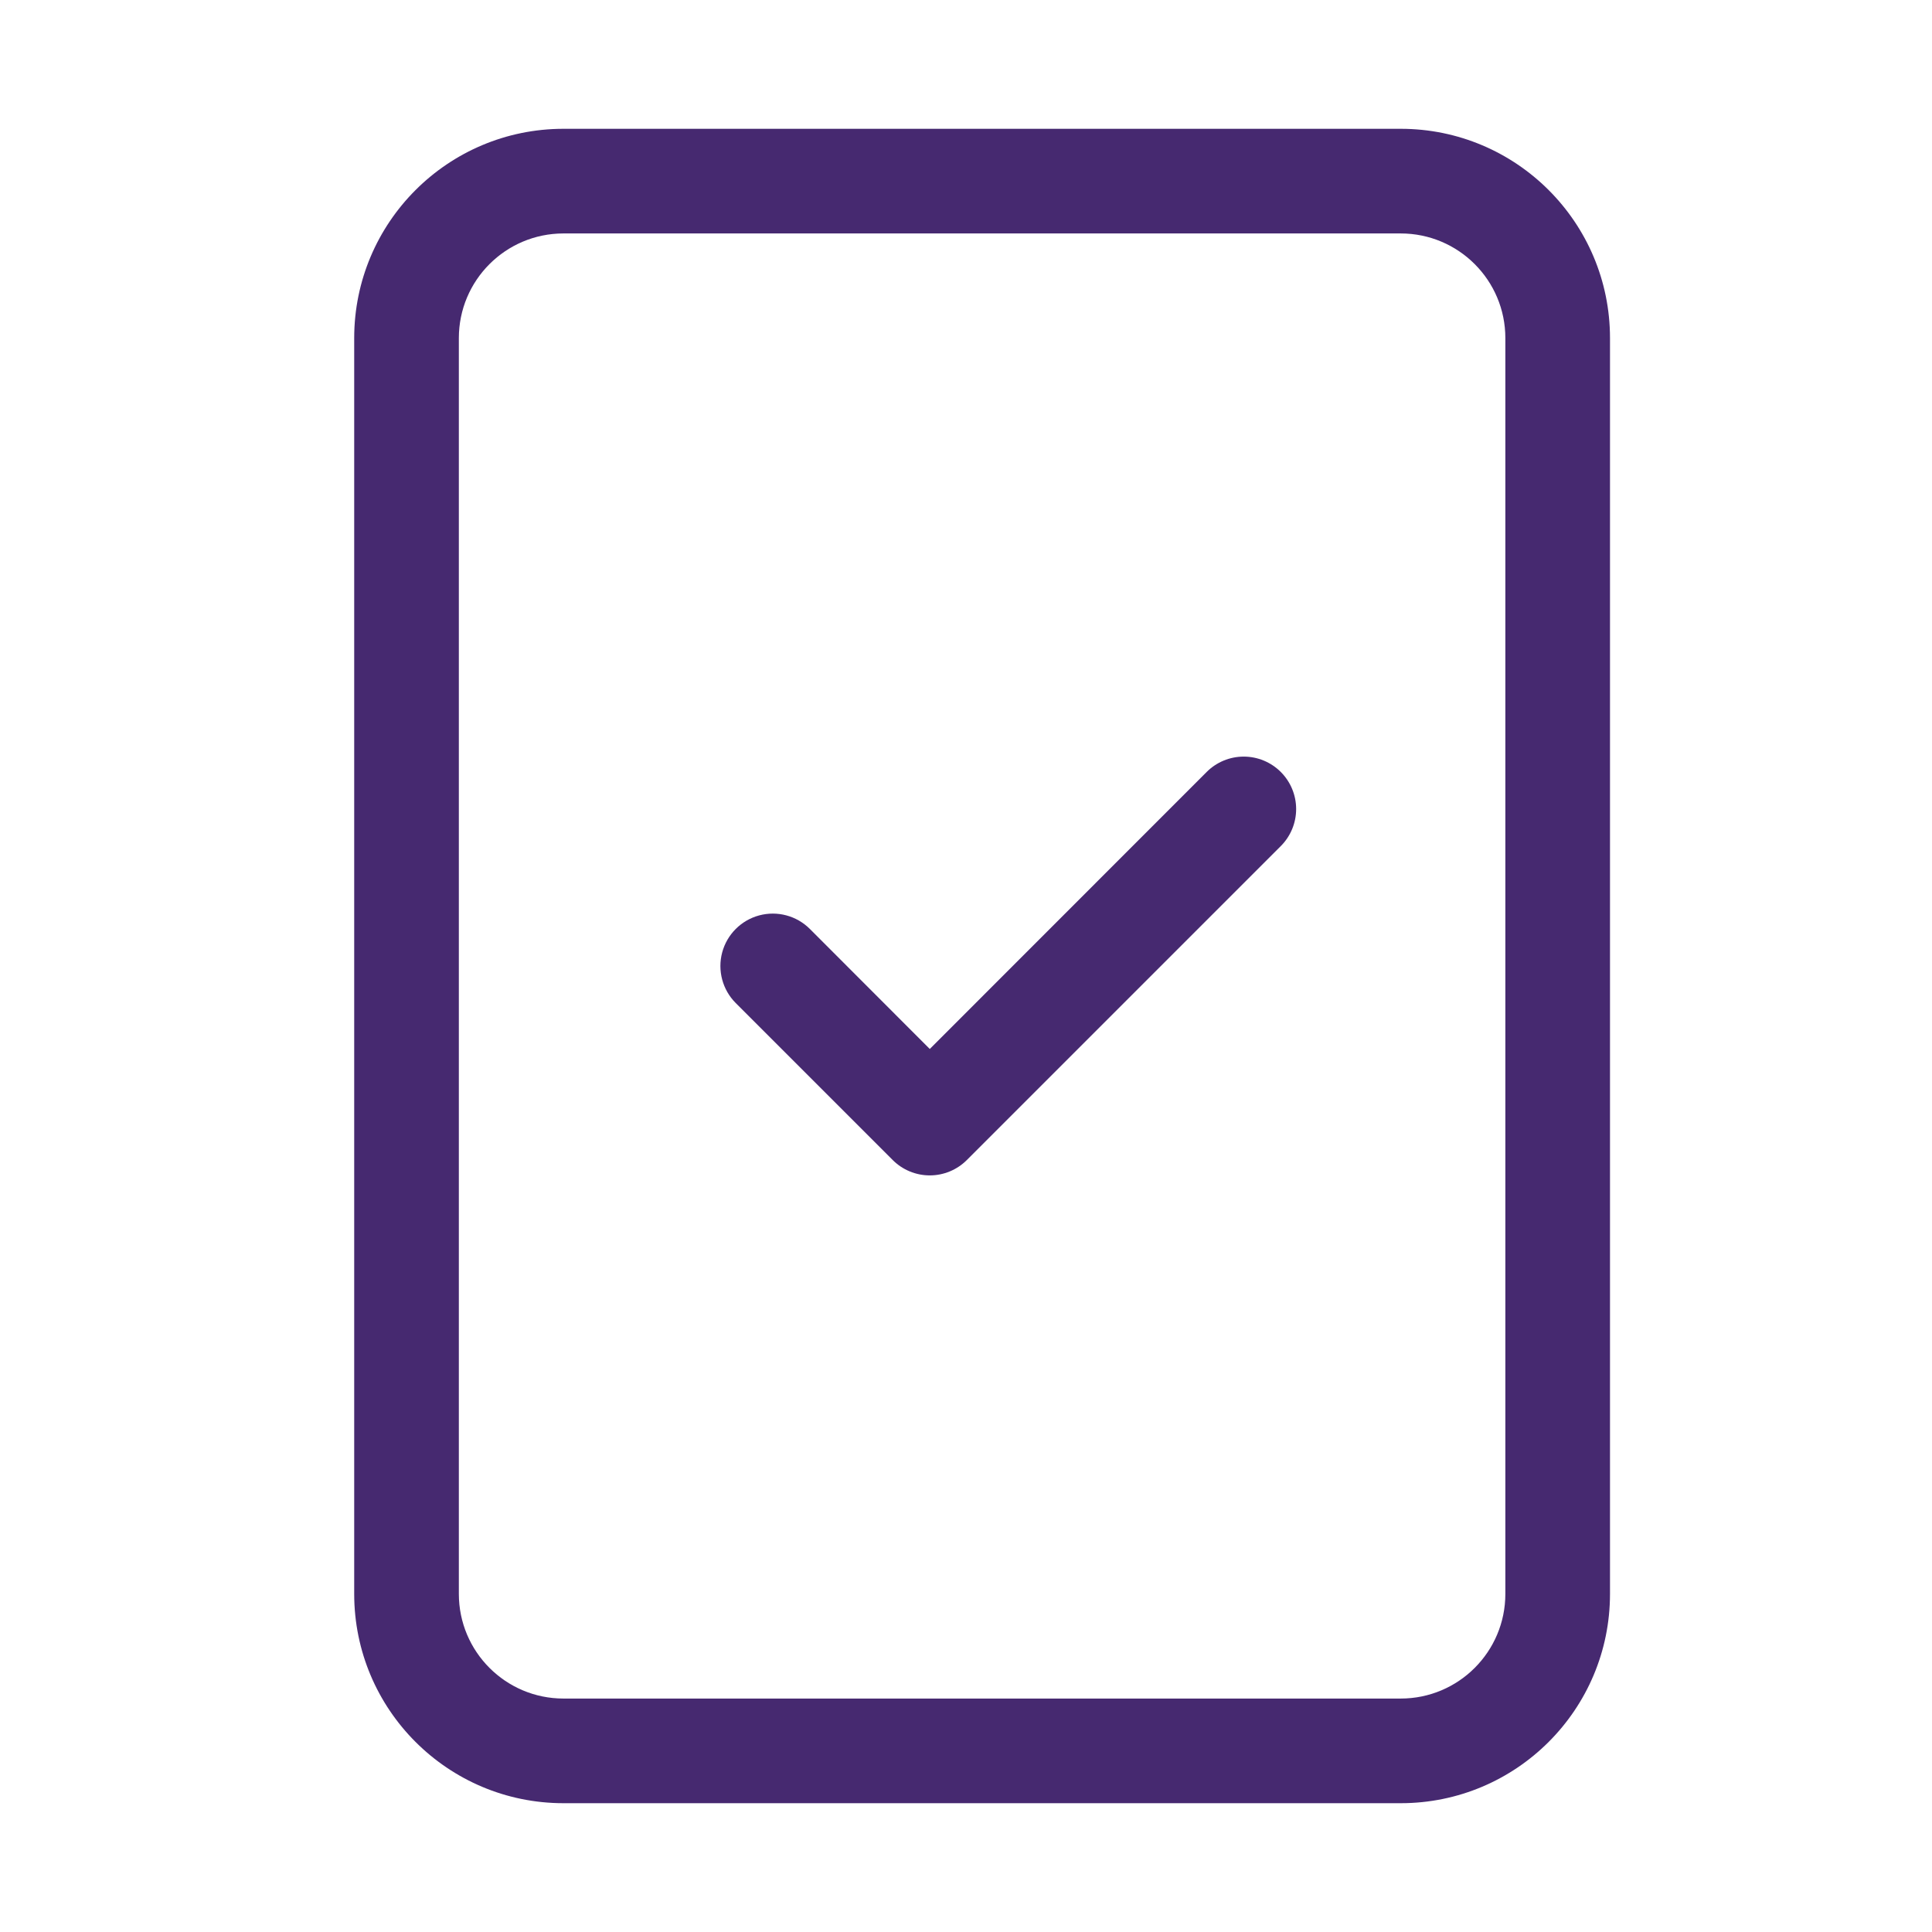 <?xml version="1.0" encoding="UTF-8"?>
<svg width="60px" height="60px" viewBox="0 0 60 60" version="1.1" xmlns="http://www.w3.org/2000/svg" xmlns:xlink="http://www.w3.org/1999/xlink">
    <title>icon / file-check</title>
    <g id="icon-/-file-check" stroke="none" stroke-width="1" fill="none" fill-rule="evenodd">
        <path d="M39.776,23.974 C40.081,24.279 40.253,24.693 40.253,25.125 C40.253,25.557 40.081,25.971 39.776,26.276 L30.026,36.026 C29.721,36.331 29.307,36.503 28.875,36.503 C28.443,36.503 28.029,36.331 27.724,36.026 L22.849,31.151 C22.438,30.739 22.278,30.14 22.428,29.579 C22.579,29.017 23.017,28.579 23.579,28.428 C24.14,28.278 24.739,28.438 25.151,28.849 L28.875,32.577 L37.474,23.974 C37.779,23.669 38.193,23.497 38.625,23.497 C39.057,23.497 39.471,23.669 39.776,23.974 L39.776,23.974 Z" id="Path" fill="#462970"></path>
        <path d="M17.5,4 C13.91,4 11,6.91 11,10.5 L11,49.5 C11,53.09 13.91,56 17.5,56 L43.5,56 C47.09,56 50,53.09 50,49.5 L50,10.5 C50,6.91 47.09,4 43.5,4 L17.5,4 Z M17.5,7.25 L43.5,7.25 C45.295,7.25 46.75,8.705 46.75,10.5 L46.75,49.5 C46.75,51.295 45.295,52.75 43.5,52.75 L17.5,52.75 C15.705,52.75 14.25,51.295 14.25,49.5 L14.25,10.5 C14.25,8.705 15.705,7.25 17.5,7.25 Z" id="Shape" fill="#462970"></path>
    </g>
</svg>